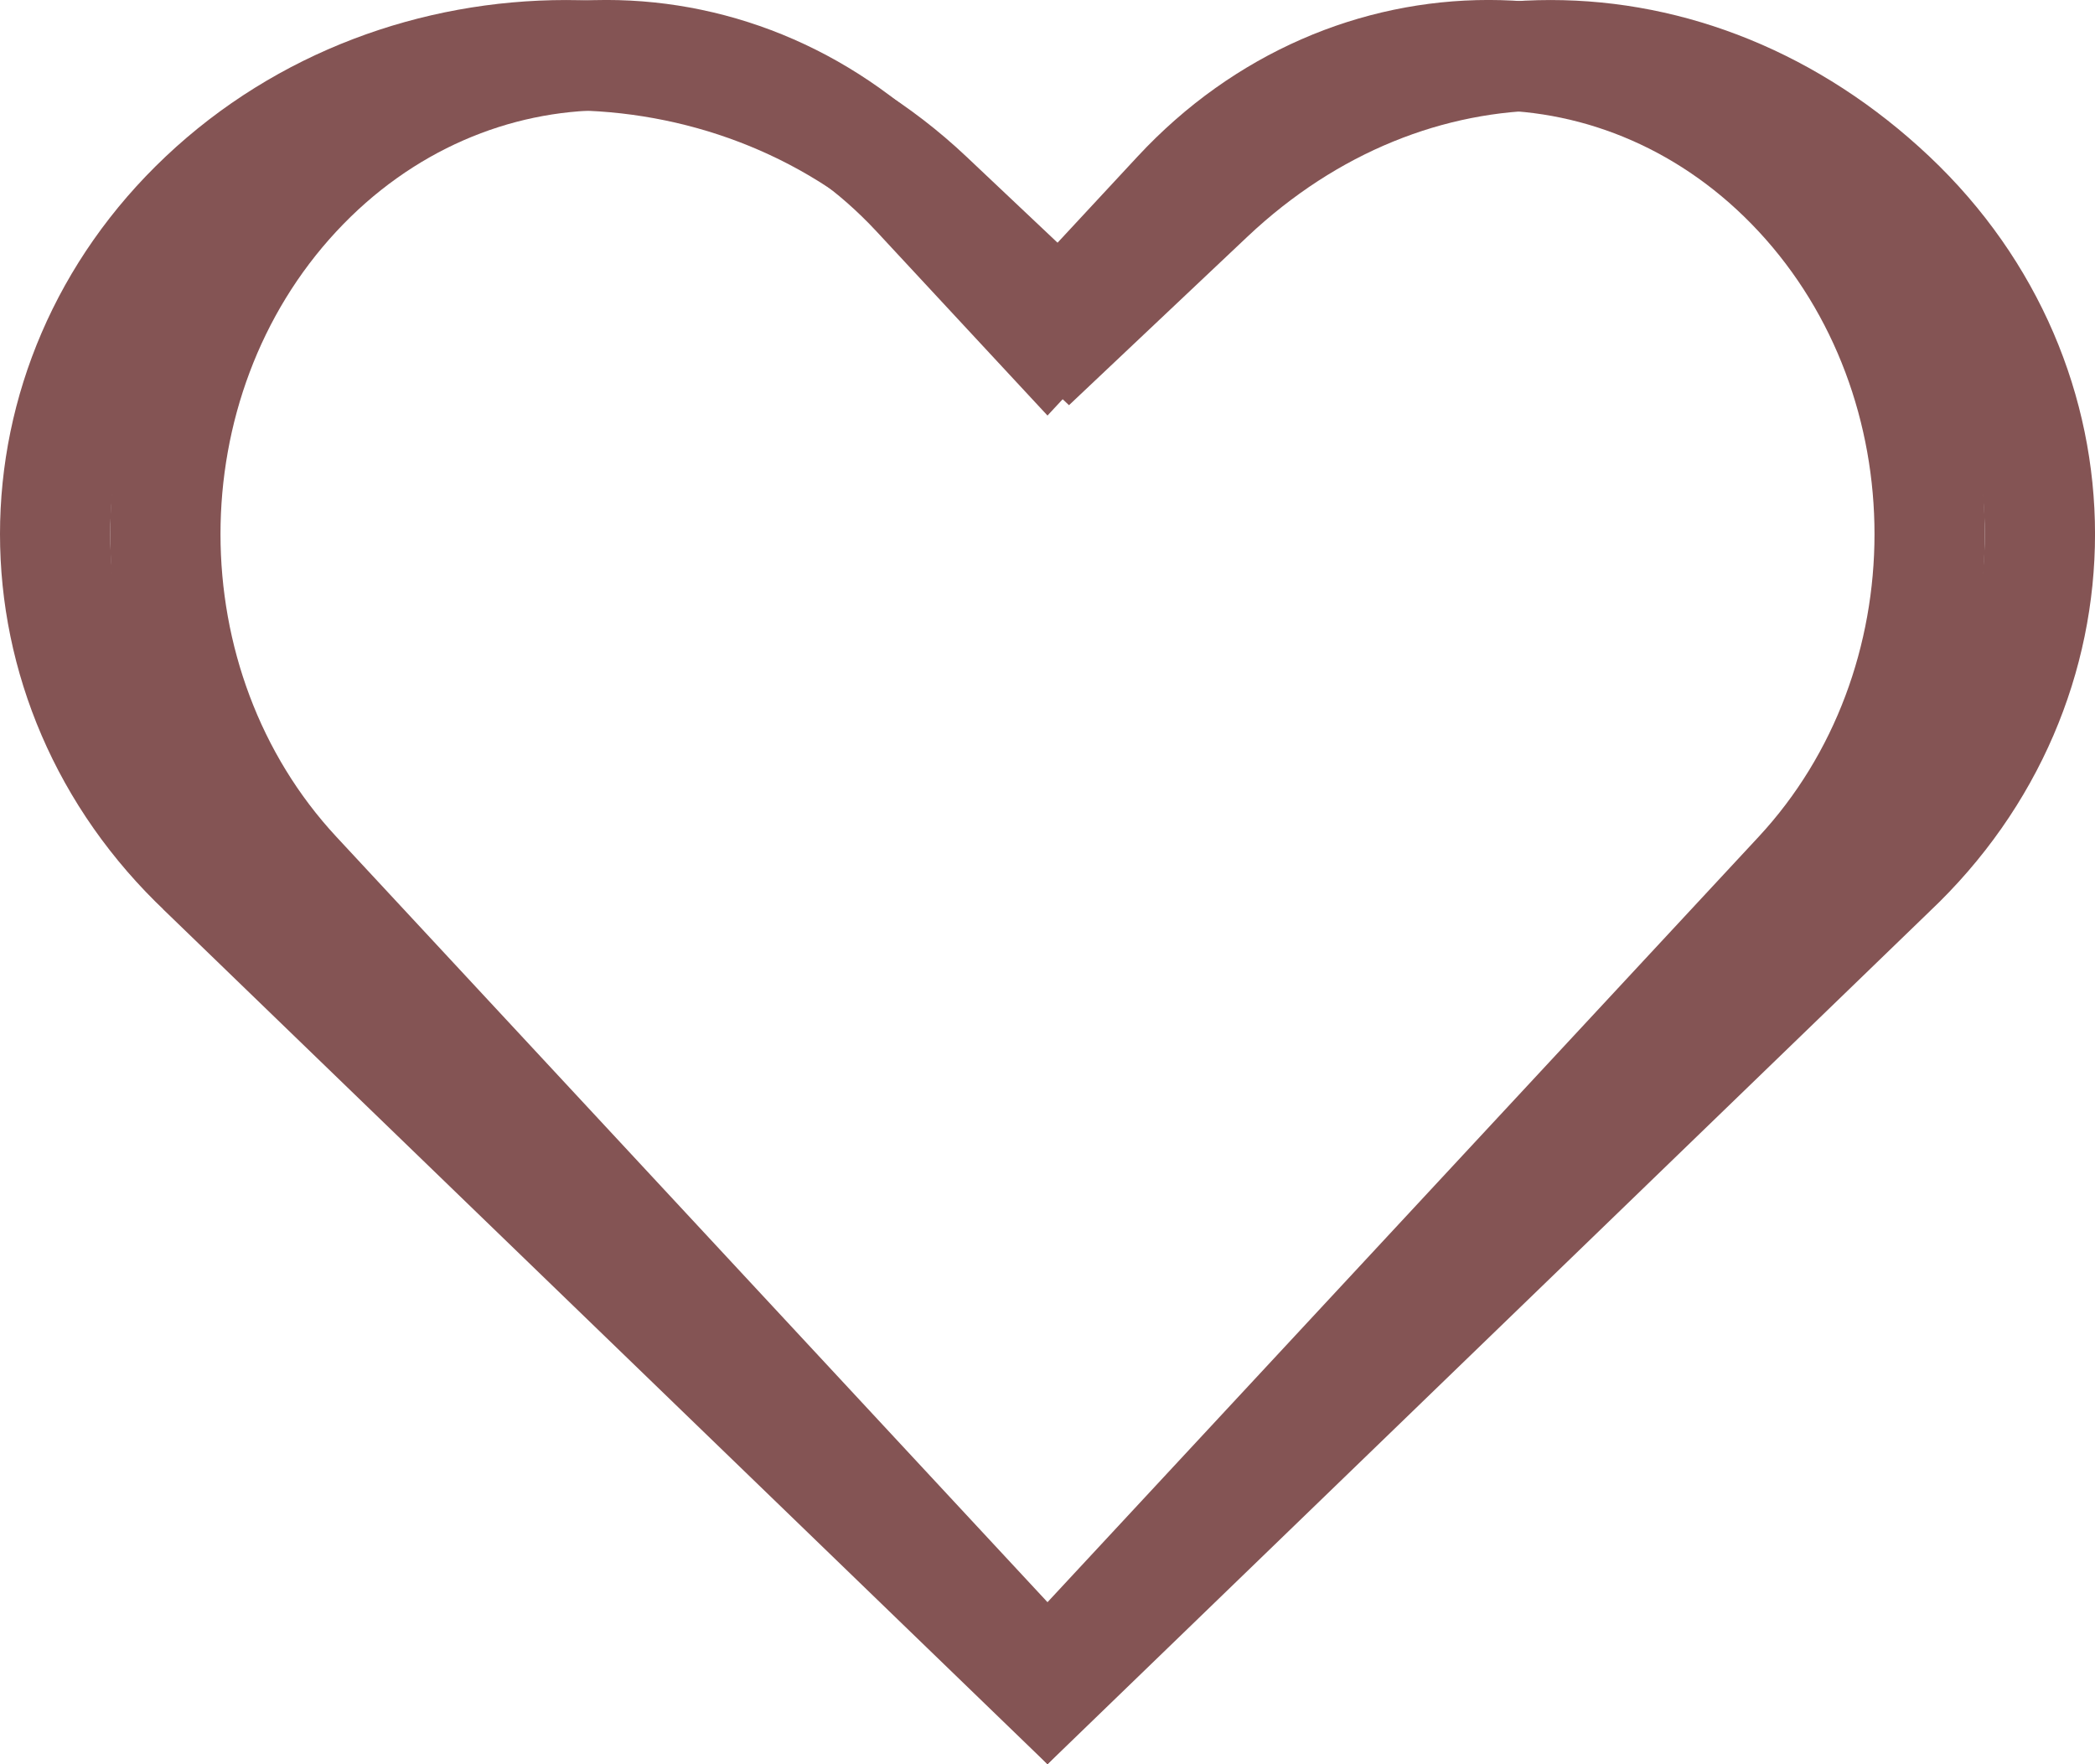 <svg width="19" height="16" viewBox="0 0 19 16" fill="none" xmlns="http://www.w3.org/2000/svg">
<g clip-path="url(#clip0_837_5144)">
<g clip-path="url(#clip1_837_5144)">
<path d="M9.352 2.663L9.695 2.987L10.038 2.663L10.971 1.782C12.783 0.073 15.342 0.073 17.154 1.782C18.949 3.477 18.949 6.211 17.154 7.905L17.154 7.905L17.149 7.91L9.5 15.305L1.851 7.91L1.851 7.91L1.847 7.905C0.051 6.211 0.051 3.477 1.847 1.782C3.658 0.073 6.607 0.073 8.419 1.782L9.352 2.663Z" stroke="#845454"/>
<path d="M9.134 2.64L9.5 3.034L9.866 2.64L10.684 1.759C12.244 0.08 14.756 0.08 16.316 1.759C17.895 3.459 17.895 6.229 16.316 7.929L9.5 15.265L2.684 7.929C1.105 6.229 1.105 3.459 2.684 1.759C4.244 0.08 6.756 0.08 8.316 1.759L9.134 2.64Z" stroke="#845454"/>
</g>
</g>
<defs>
<clipPath id="clip0_837_5144">
<rect width="19" height="16" fill="white"/>
</clipPath>
<clipPath id="clip1_837_5144">
<rect width="19" height="16" fill="white"/>
</clipPath>
</defs>
</svg>
